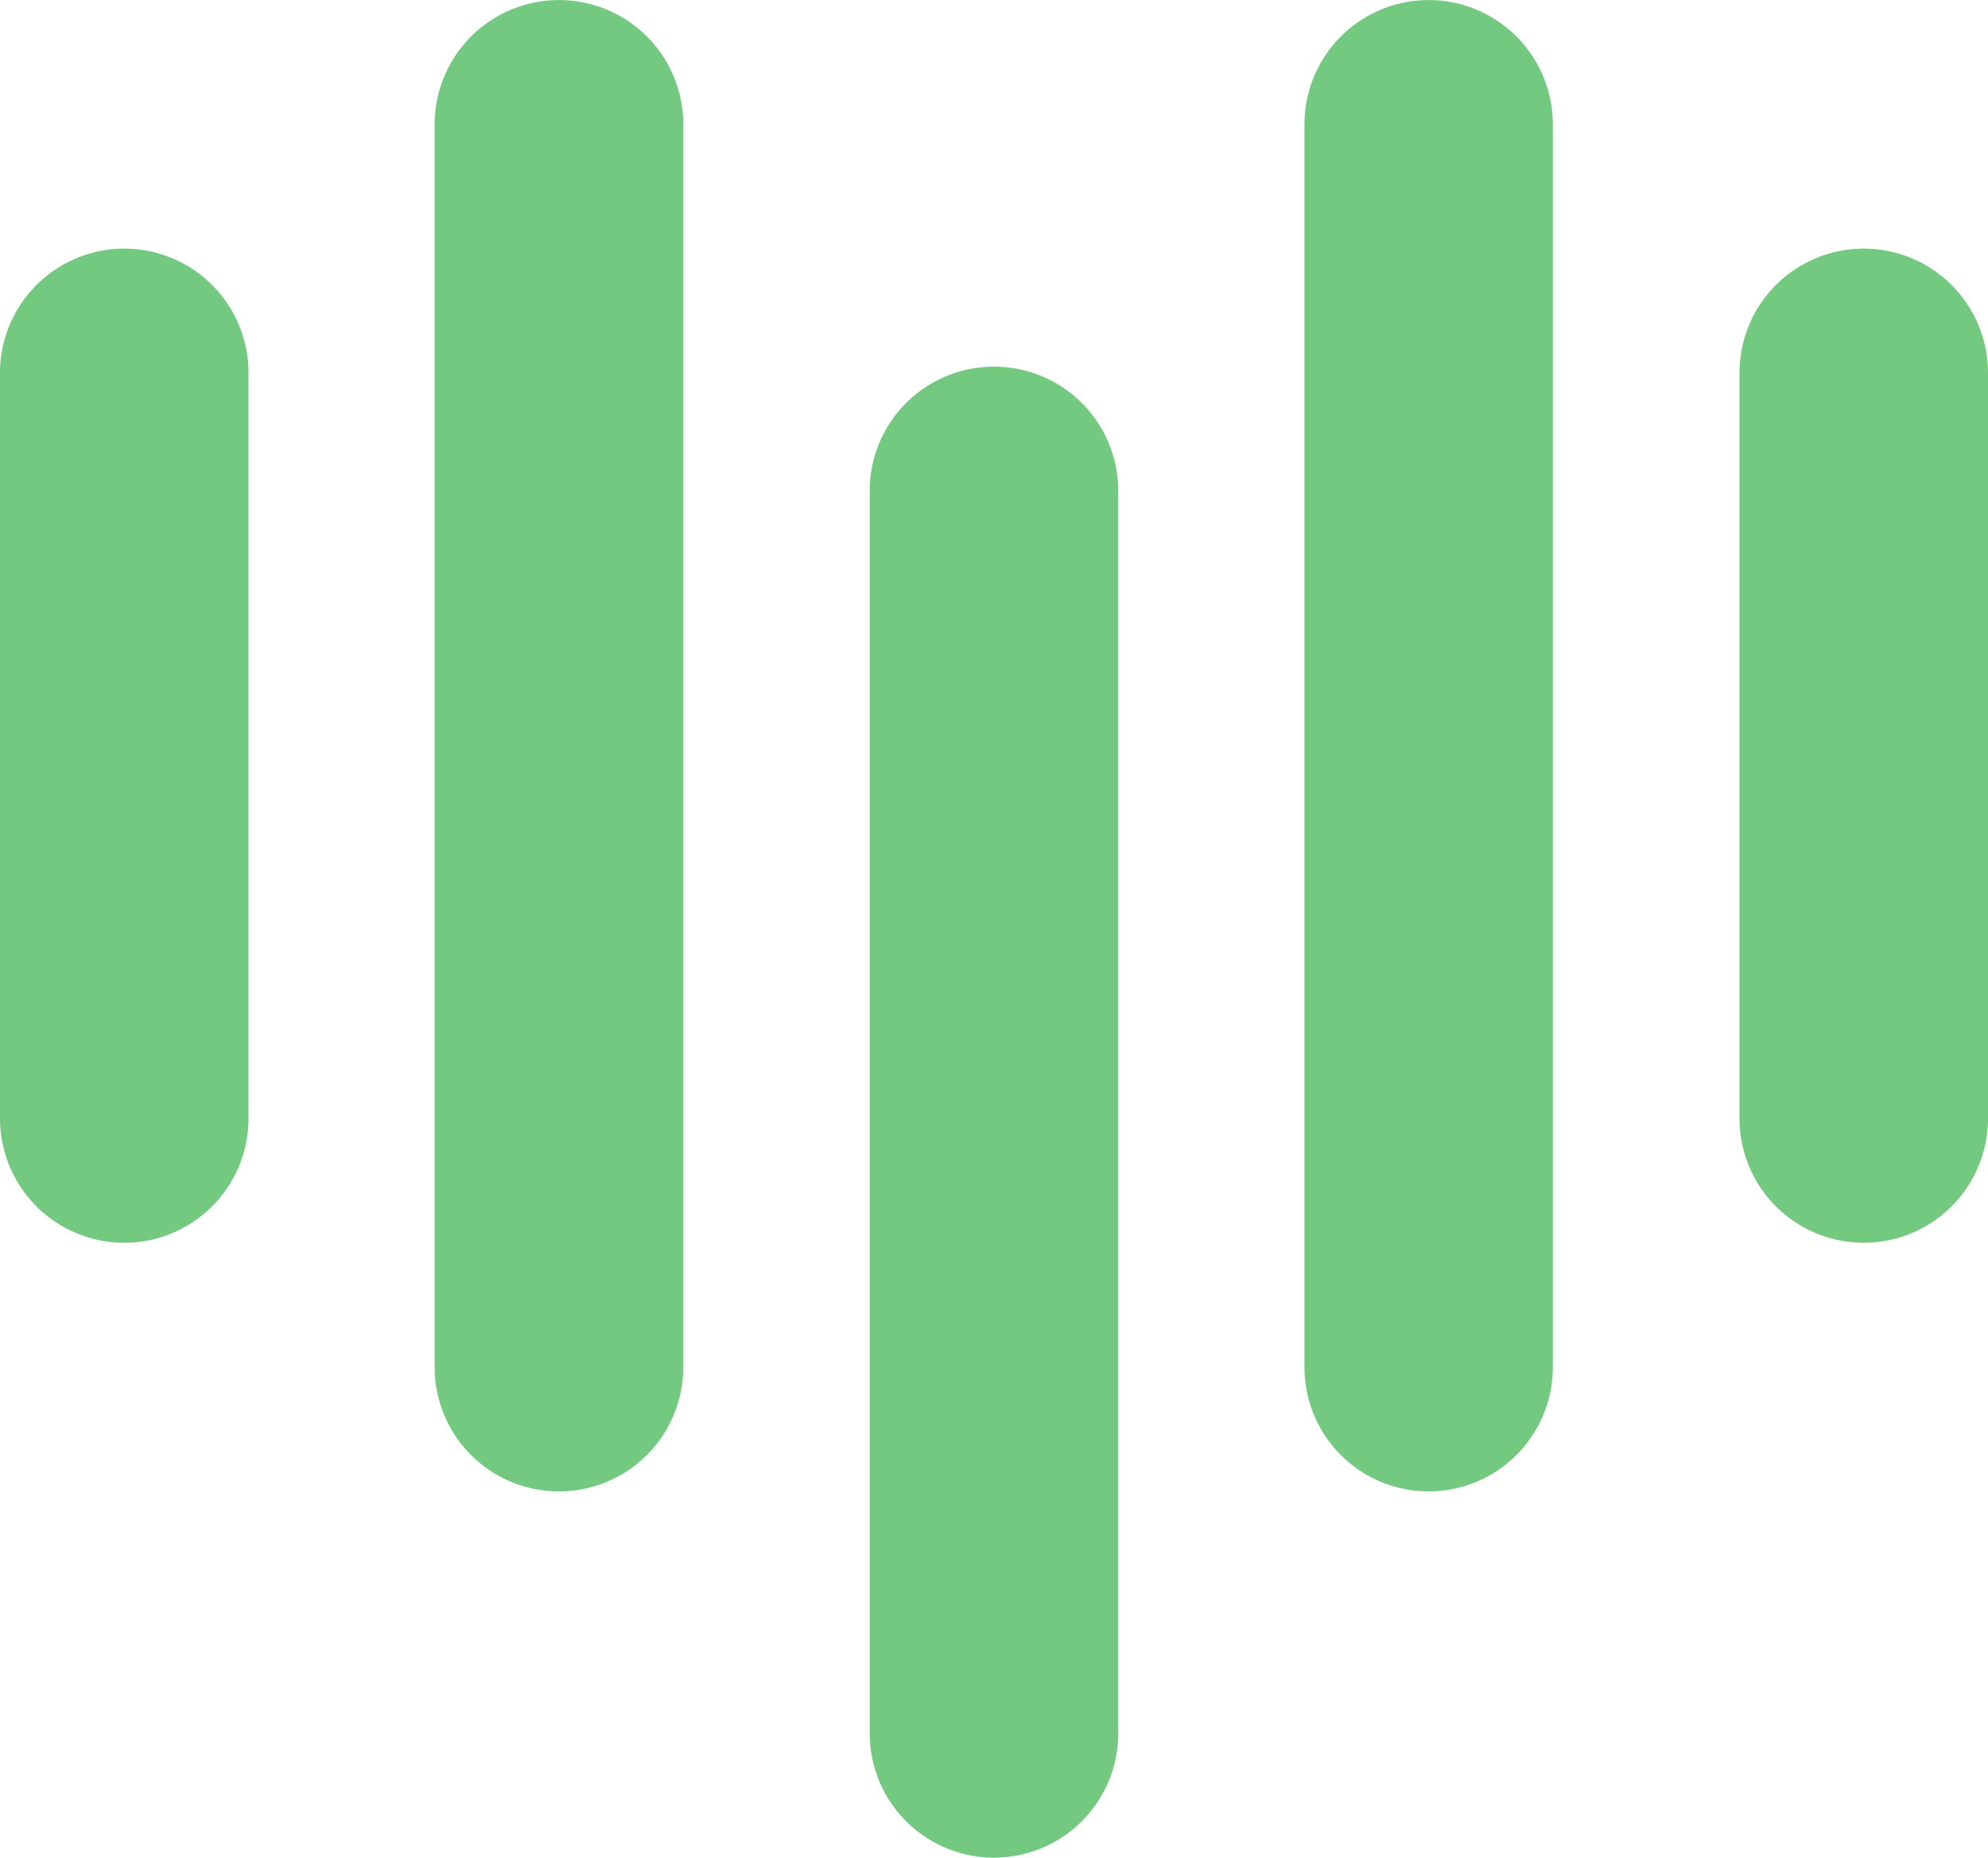 <svg xmlns="http://www.w3.org/2000/svg" width="30" height="28.031" viewBox="0 0 30 28.031">
  <path id="ico_communication" d="M16.84,6.531h0A1.874,1.874,0,0,0,14.965,8.4v18.75a1.875,1.875,0,1,0,3.751,0V8.4A1.874,1.874,0,0,0,16.84,6.531M10.28,1h0A1.876,1.876,0,0,0,8.4,2.874v18.75A1.875,1.875,0,0,0,10.278,23.5h0a1.874,1.874,0,0,0,1.874-1.875V2.874A1.875,1.875,0,0,0,10.28,1M23.4,1h0a1.875,1.875,0,0,0-1.874,1.875v18.75A1.874,1.874,0,0,0,23.4,23.5h0a1.874,1.874,0,0,0,1.874-1.875V2.874A1.875,1.875,0,0,0,23.4,1M29.966,4.75h0a1.875,1.875,0,0,0-1.875,1.875V17.874a1.875,1.875,0,0,0,1.875,1.875h0a1.875,1.875,0,0,0,1.875-1.875V6.625A1.875,1.875,0,0,0,29.966,4.75m-26.248,0h0A1.876,1.876,0,0,0,1.841,6.625V17.874a1.876,1.876,0,0,0,1.875,1.875h0a1.875,1.875,0,0,0,1.875-1.875V6.625A1.875,1.875,0,0,0,3.718,4.75" transform="translate(-1.841 -0.999)" fill="#73c980"/>
</svg>
